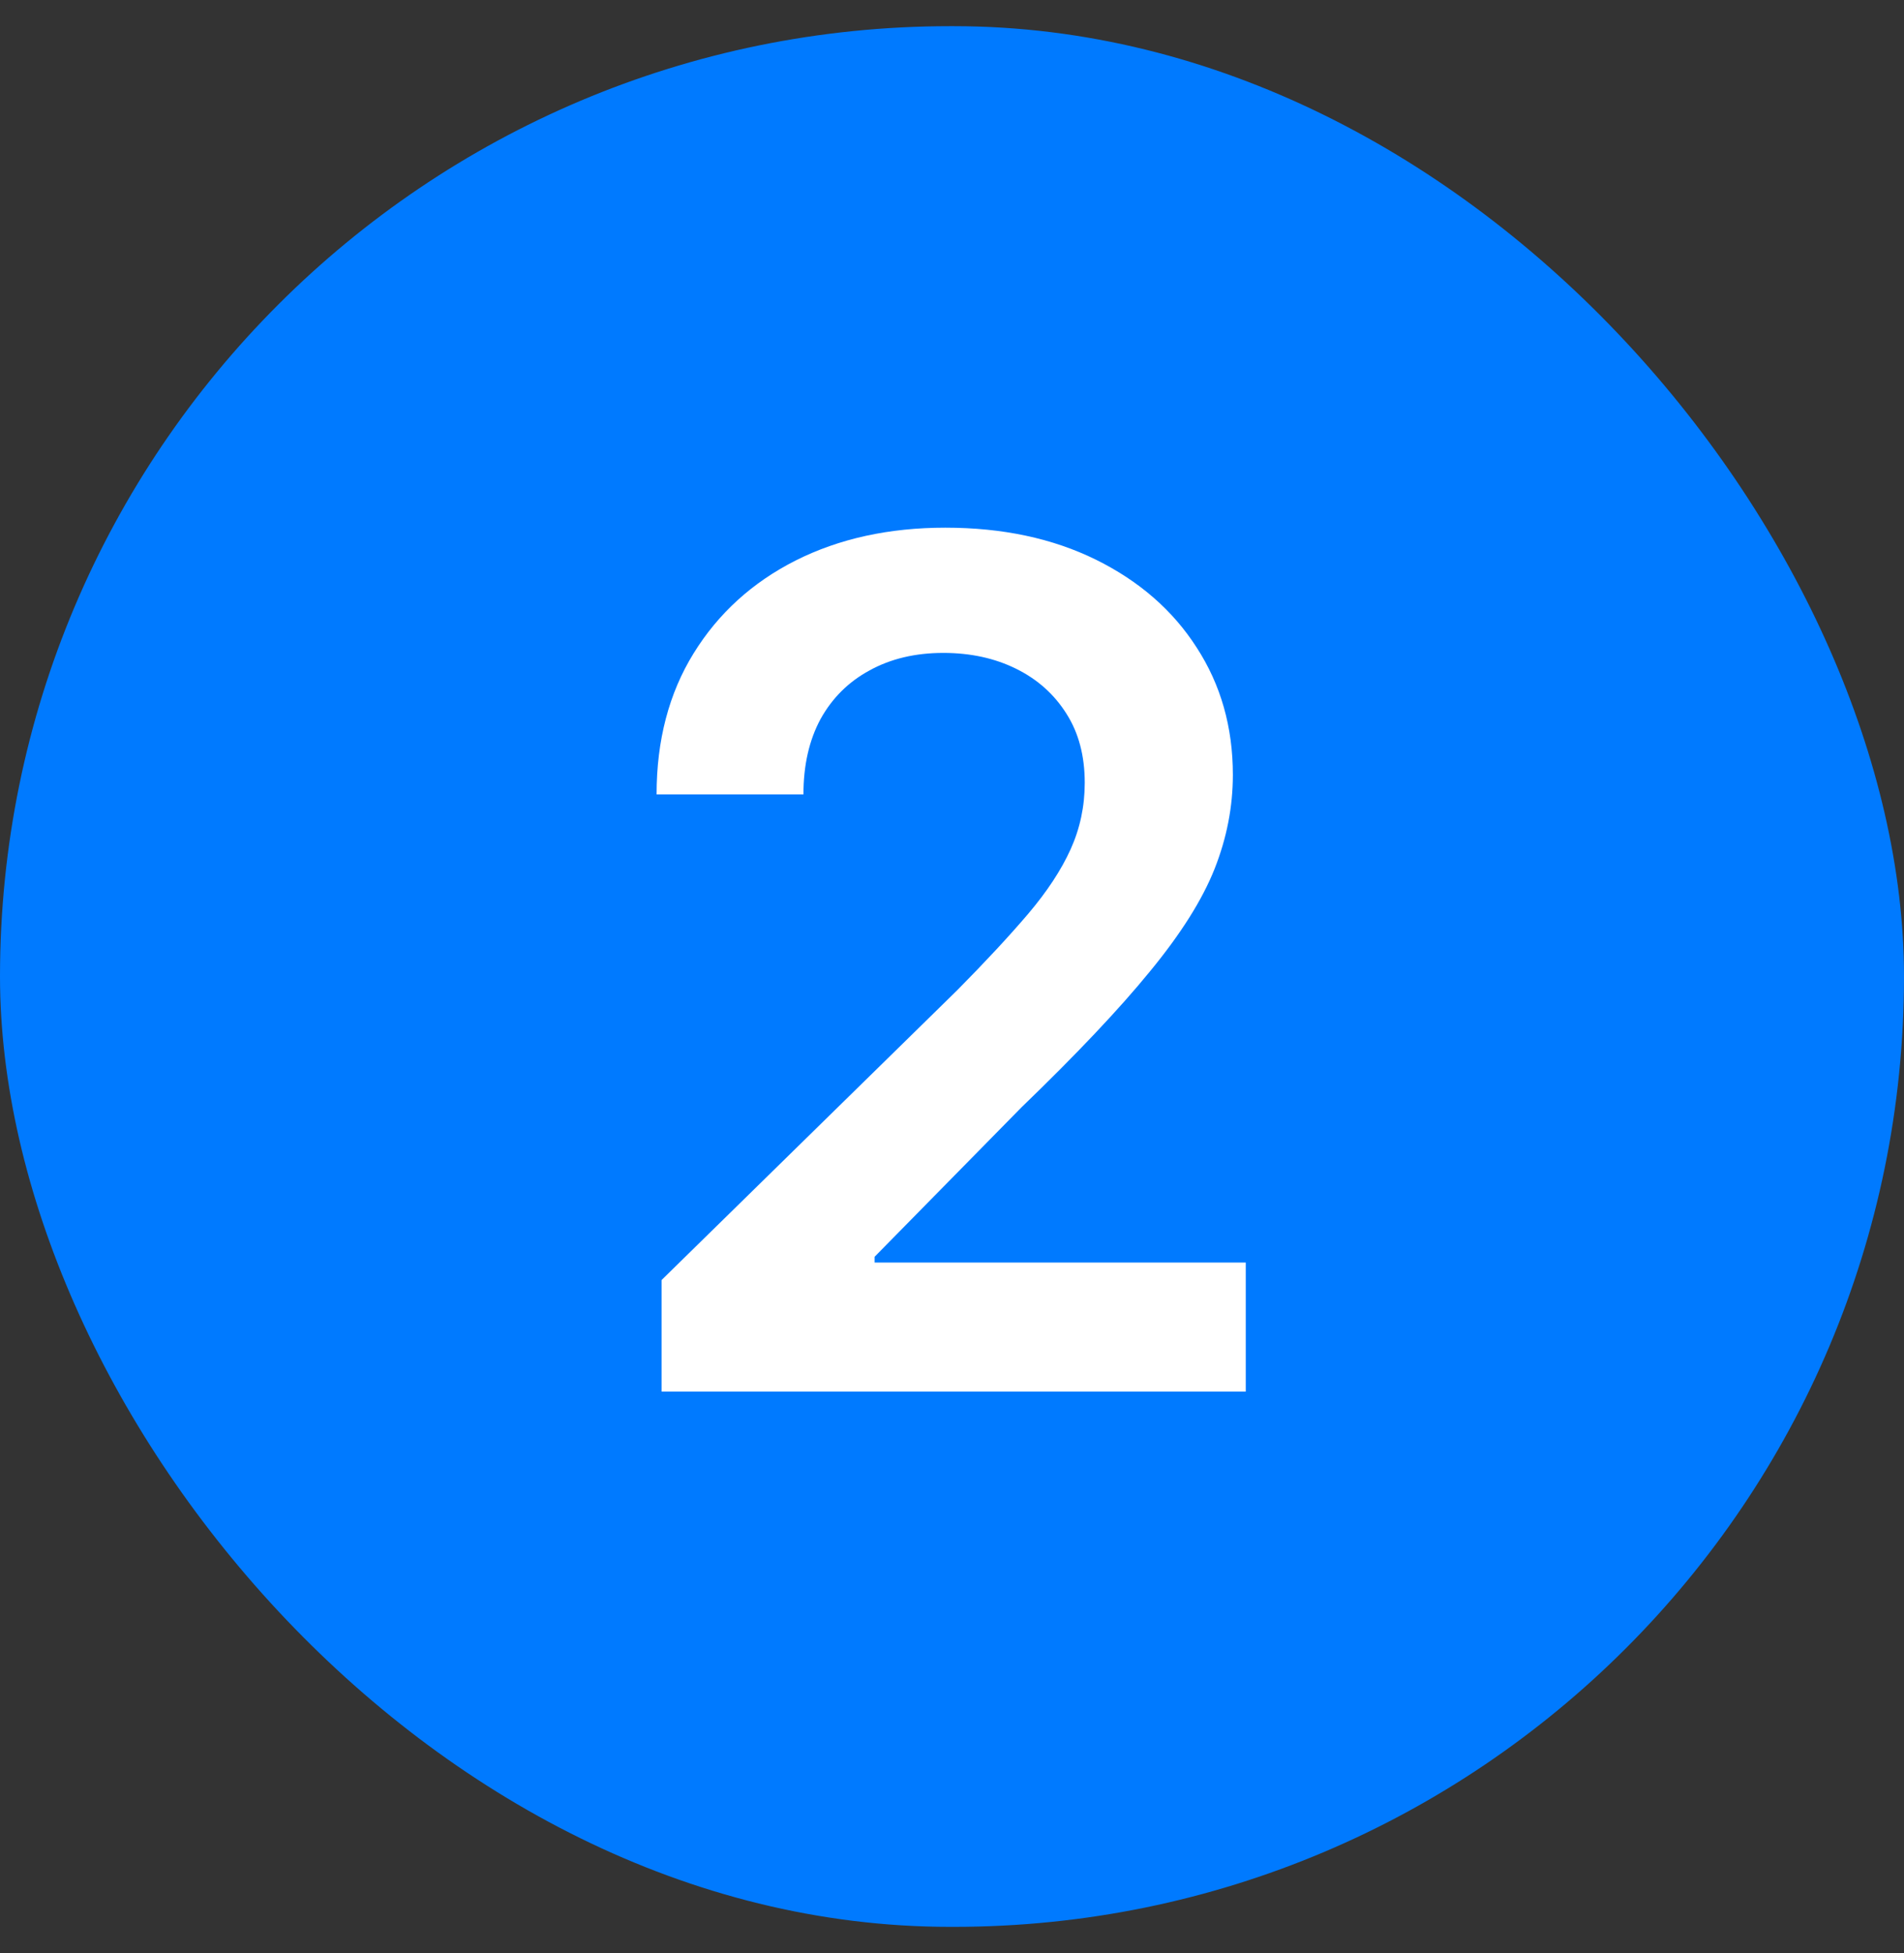 <svg width="39" height="40" viewBox="0 0 39 40" fill="none" xmlns="http://www.w3.org/2000/svg">
<rect x="0" y="0" width="39" height="40" fill="#333333" stroke="none"/>
<rect y="0.536" width="39" height="38.927" rx="19.464" fill="#007AFF"/>
<path d="M13.551 28.5V26.216L19.611 20.276C20.19 19.69 20.673 19.171 21.06 18.716C21.446 18.261 21.736 17.821 21.929 17.395C22.122 16.969 22.219 16.514 22.219 16.031C22.219 15.48 22.094 15.008 21.844 14.617C21.594 14.219 21.25 13.912 20.812 13.696C20.375 13.48 19.878 13.372 19.321 13.372C18.747 13.372 18.244 13.492 17.812 13.73C17.381 13.963 17.046 14.296 16.807 14.727C16.574 15.159 16.457 15.673 16.457 16.27H13.449C13.449 15.162 13.702 14.199 14.207 13.381C14.713 12.562 15.409 11.929 16.296 11.48C17.188 11.031 18.21 10.807 19.364 10.807C20.534 10.807 21.562 11.026 22.449 11.463C23.335 11.901 24.023 12.5 24.511 13.261C25.006 14.023 25.253 14.892 25.253 15.869C25.253 16.523 25.128 17.165 24.878 17.796C24.628 18.426 24.188 19.125 23.557 19.892C22.932 20.659 22.054 21.588 20.923 22.679L17.915 25.739V25.858H25.517V28.5H13.551Z" fill="white"/>
</svg>
